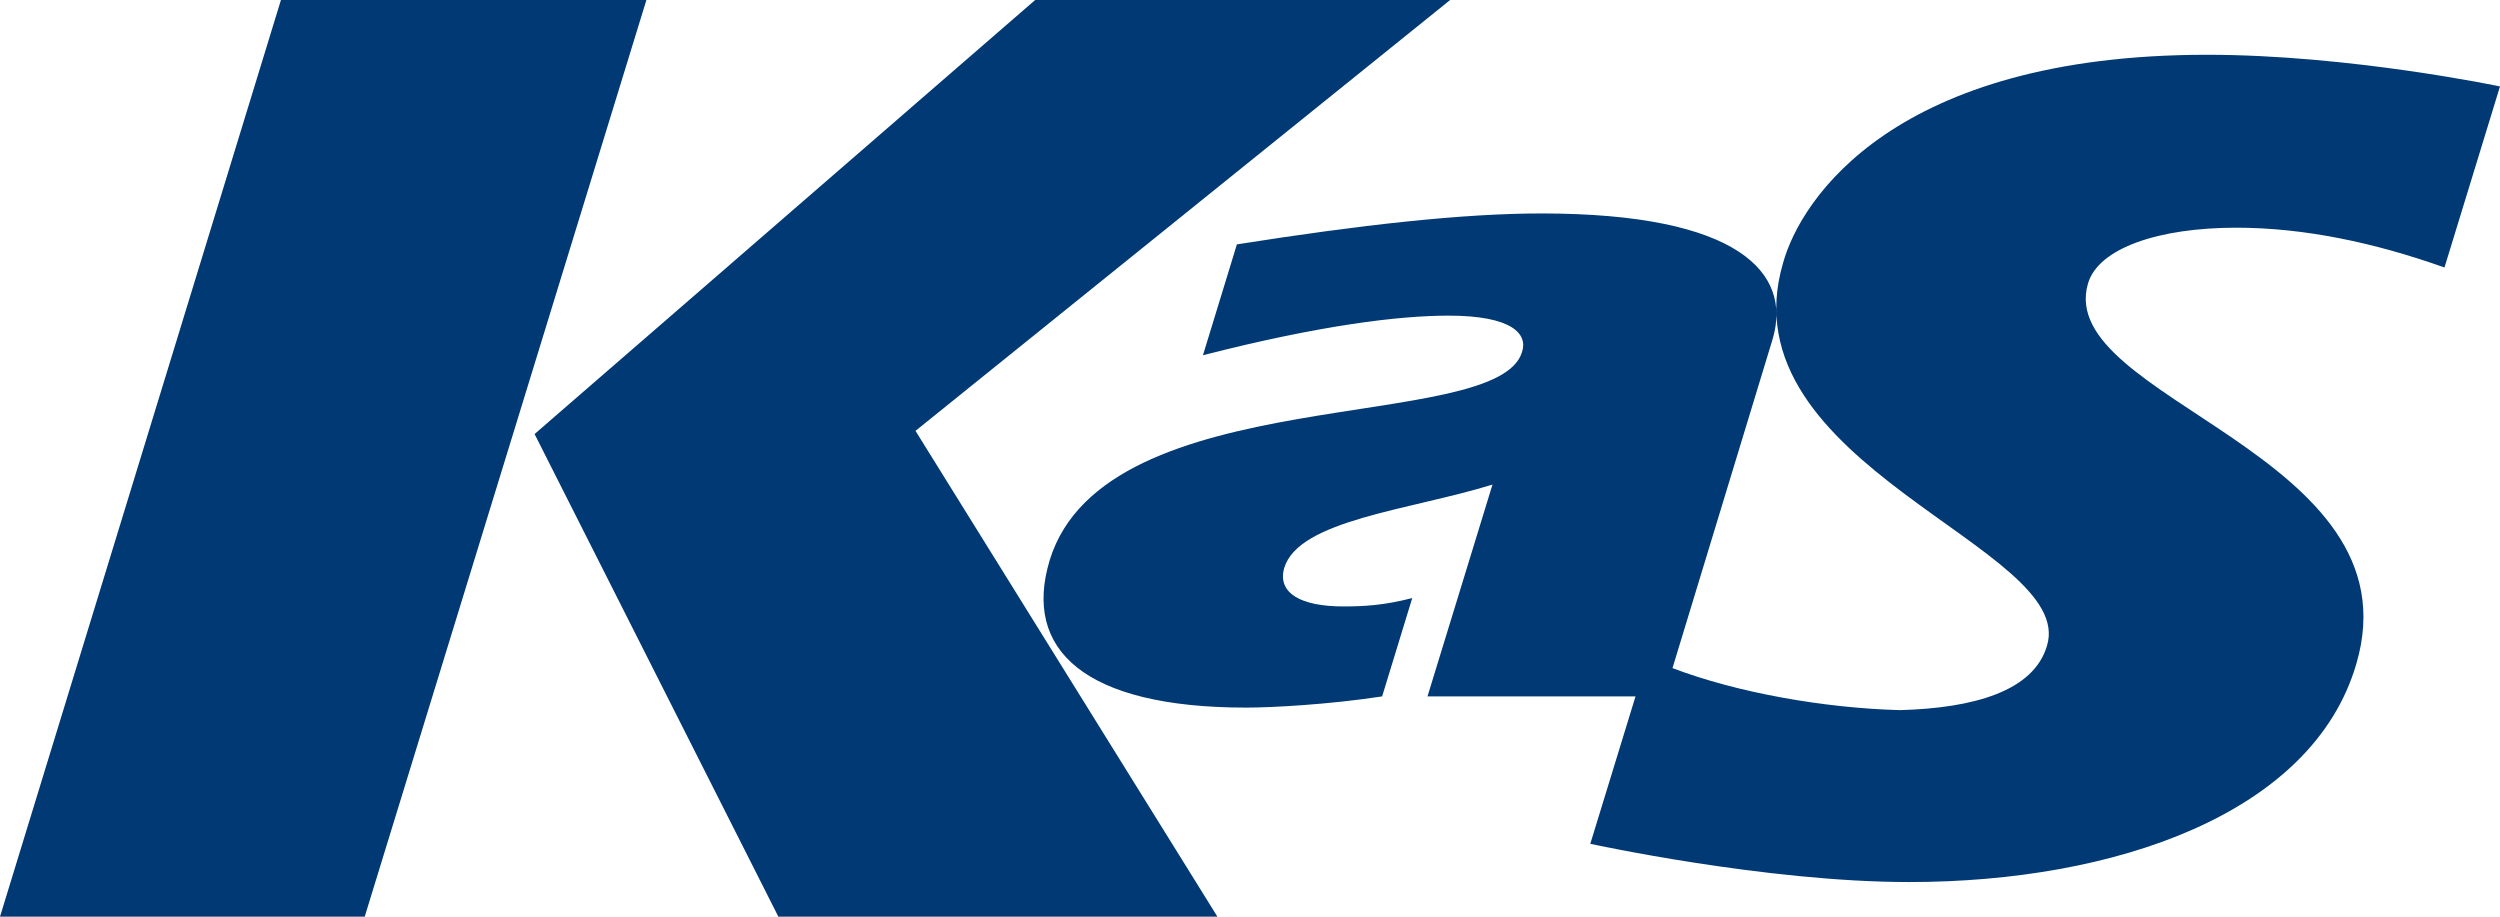 <?xml version="1.0" encoding="utf-8"?>
<!-- Generator: Adobe Illustrator 16.0.0, SVG Export Plug-In . SVG Version: 6.00 Build 0)  -->
<!DOCTYPE svg PUBLIC "-//W3C//DTD SVG 1.0//EN" "http://www.w3.org/TR/2001/REC-SVG-20010904/DTD/svg10.dtd">
<svg version="1.0" id="Vrstva_1" xmlns="http://www.w3.org/2000/svg" xmlns:xlink="http://www.w3.org/1999/xlink" x="0px" y="0px"
	 width="850.394px" height="311.811px" viewBox="0 0 850.394 311.811" enable-background="new 0 0 850.394 311.811"
	 xml:space="preserve">
<g>
	<polygon fill="#003974" points="493.275,0 352.124,0 181.841,147.642 264.765,311.811 414.116,311.811 311.411,146.558 	"/>
	<polygon fill="#003974" points="95.566,0 0,311.811 124.058,311.811 219.877,0 	"/>
	<path fill="#003974" d="M409.194,120.835c40.078-10.259,66.738-13.467,83.574-13.467c21.787,0,26.982,6.343,24.961,12.358
		c-8.359,28.247-141.728,9.014-160.673,70.854c-9.189,30.41,11.738,50.117,66.875,50.117c8.535,0,27.919-1.016,46.21-3.809
		l10.244-33.457c-9.727,2.52-16.582,2.852-23.467,2.852c-14.404,0-22.451-4.512-20.098-13.027
		c4.854-16.387,42.715-19.727,70.859-28.418L485.57,236.89h70.762l-15.381,50.136c0,0,59.678,13.008,108.457,13.008
		c69.688,0,137.206-23.066,152.108-74.198c21.113-71.67-102.685-89.893-91.288-129.326c3.516-12.207,24.287-19.058,50.43-19.058
		c22.929,0,46.903,5.01,70.849,13.54l18.887-61.592c0,0-51.182-10.767-99.628-10.767c-106.211,0-138.223,48.96-144.248,70.845
		c-20.264,69.014,100.029,96.592,89.785,130.166c-4.502,15.41-24.775,21.23-50.078,21.914c-25.469-0.684-55.186-5.859-77.314-14.297
		l34.102-112.046c6.504-22.231-11.221-42.607-78.74-42.607c-26.641,0-61.328,3.853-103.535,10.522L409.194,120.835z"/>
</g>
<g>
</g>
<g>
</g>
<g>
</g>
<g>
</g>
<g>
</g>
<g>
</g>
</svg>
